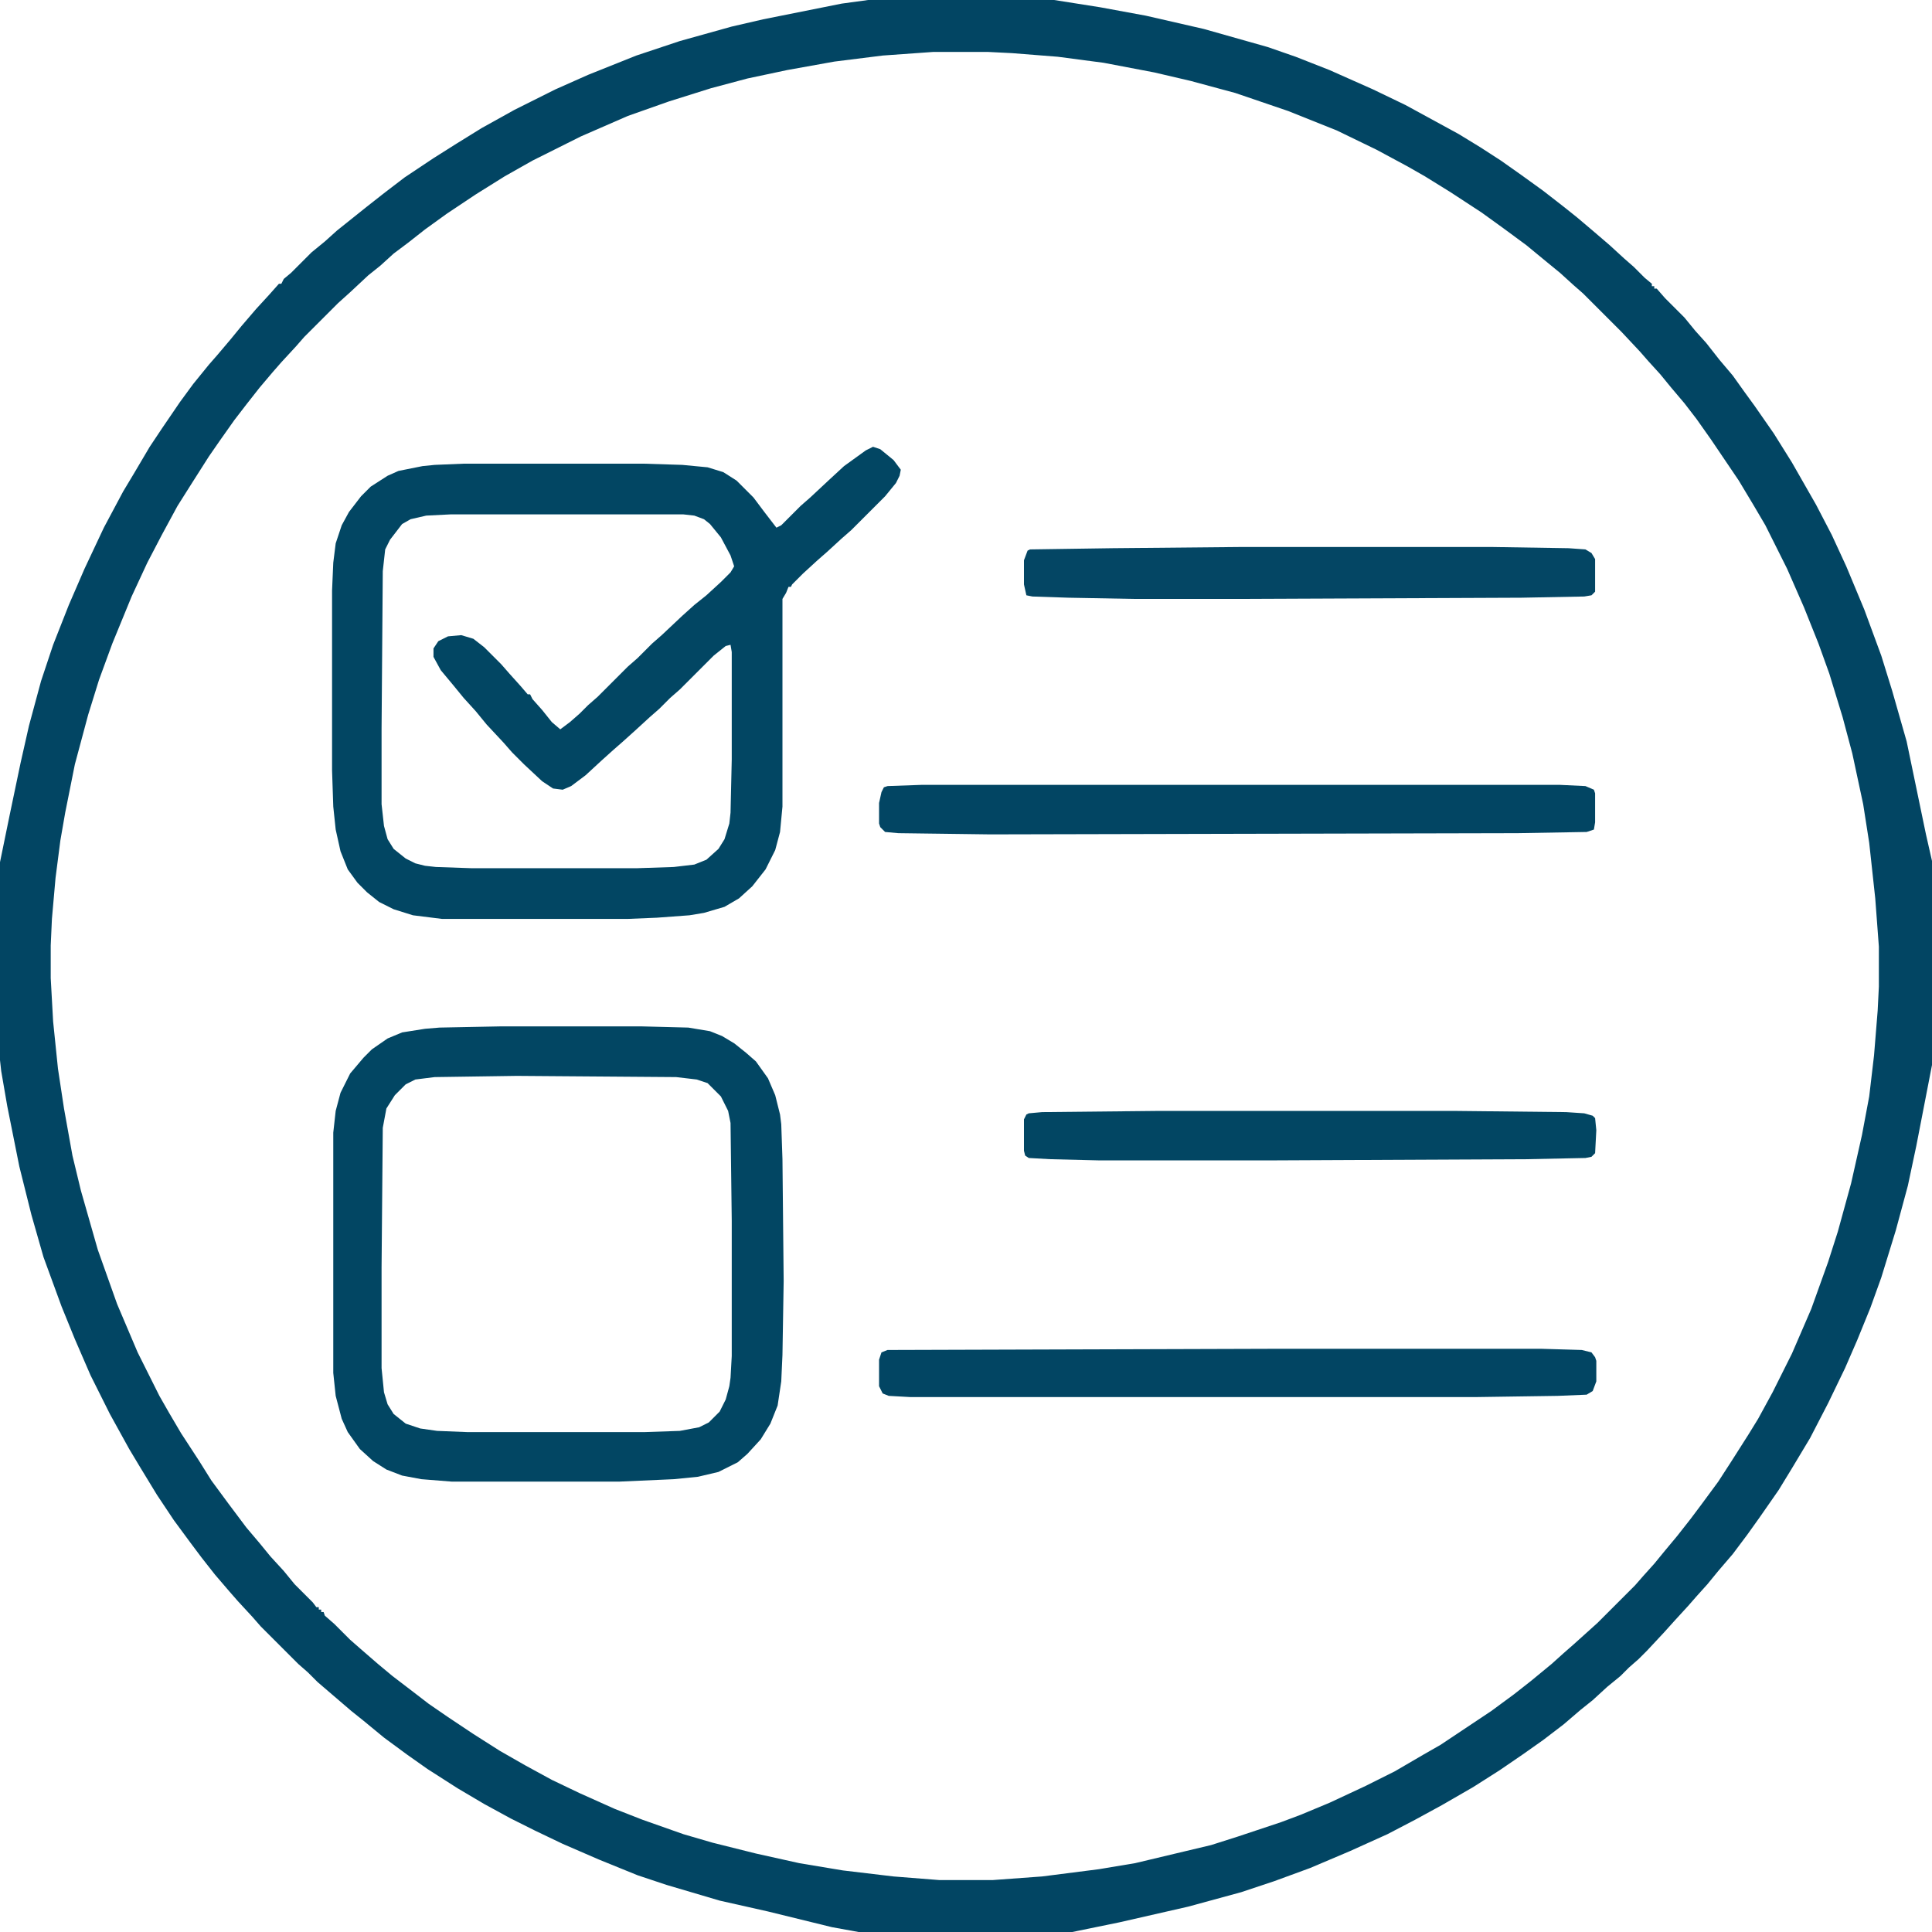 <svg xmlns="http://www.w3.org/2000/svg" viewBox="0 0 1600 1600" width="1280" height="1280"><path transform="translate(719)" d="m0 0h154l38 6 38 7 48 11 53 15 23 8 28 11 36 16 27 13 44 24 18 11 17 11 17 12 18 13 18 14 10 8 13 11 14 12 12 11 8 7 9 9 6 5v2h2v2h2l7 8 16 16 9 11 9 10 11 14 11 13 10 14 8 11 16 23 15 24 20 35 13 25 12 26 15 36 14 38 9 29 12 42 16 77 5 22v169l-13 67-7 33-10 37-12 39-9 25-11 27-10 23-14 29-15 29-15 25-11 18-16 23-10 14-12 16-12 14-9 11-9 10-7 8-11 12-9 10-14 15-7 7-8 7-7 7-11 9-12 11-10 8-14 12-17 13-17 12-19 13-22 14-26 15-22 12-23 12-31 14-33 14-30 11-27 9-44 12-57 13-39 8h-177l-22-4-53-13-40-9-44-13-24-8-32-13-30-13-23-11-20-10-22-12-22-13-25-16-17-12-19-14-17-14-10-8-28-24-8-8-8-7-31-31-7-8-12-13-7-8-12-14-11-14-9-12-14-19-14-21-14-23-9-15-16-29-16-32-13-30-11-27-15-41-10-35-10-40-10-50-5-29-1-9v-164l8-39 9-43 7-31 10-37 10-30 13-33 13-30 16-34 16-30 9-15 13-22 10-15 15-22 11-15 13-16 7-8 11-13 9-11 12-14 11-12 8-9h2l2-4 6-5 17-17 11-9 10-9 25-20 14-11 17-13 24-16 19-12 21-13 27-15 34-17 27-12 40-16 36-12 43-12 26-6 65-13zm54 43-42 3-40 5-39 7-33 7-30 8-35 11-34 12-39 17-40 20-23 13-24 15-24 16-18 13-14 11-12 9-11 10-10 8-15 14-10 9-28 28-7 8-12 13-7 8-11 13-11 14-10 13-12 17-9 13-14 22-12 19-13 24-12 23-13 28-16 39-11 30-9 29-11 41-8 40-4 23-4 31-3 34-1 22v27l2 36 4 39 5 33 7 39 7 29 14 49 16 45 17 40 18 36 8 14 10 17 15 23 10 16 14 19 15 20 11 13 9 11 11 12 9 11 15 15 3 4h2v2h2v2h2l1 3 8 7 13 13 8 7 15 13 12 10 17 13 13 10 16 11 21 14 22 14 21 12 22 12 23 11 29 13 23 9 34 12 24 7 36 9 36 8 36 6 42 5 38 3h44l41-3 47-6 30-5 63-15 22-7 36-12 16-6 24-10 30-14 24-12 24-14 14-8 42-28 19-14 14-11 17-14 10-9 8-7 20-18 31-31 7-8 9-10 9-11 10-12 11-14 9-12 14-19 11-17 14-22 8-13 12-22 16-32 16-37 14-39 8-25 11-40 9-40 6-32 4-34 3-37 1-20v-33l-3-40-5-46-5-32-9-42-8-30-11-36-9-25-12-30-14-32-18-36-10-17-12-20-23-34-12-17-10-13-11-13-9-11-10-11-7-8-15-16-32-32-8-7-11-10-11-9-17-14-19-14-18-13-26-17-21-13-14-8-26-14-33-16-40-16-44-15-37-10-30-7-42-8-38-5-38-3-20-1z" fill="#024563"></path><path transform="translate(723,370)" d="m0 0 6 2 11 9 6 8-1 5-3 6-9 11-28 28-8 7-12 11-8 7-12 11-9 9-1 2h-2l-2 5-3 5v172l-2 21-4 15-8 16-11 14-11 10-12 7-17 5-12 2-27 2-24 1h-154l-24-3-16-5-12-6-10-8-8-8-8-11-6-15-4-18-2-19-1-30v-149l1-23 2-16 5-15 6-11 10-13 8-8 14-9 9-4 20-4 10-1 24-1h149l32 1 21 2 13 4 11 7 14 14 9 12 10 13 4-2 16-16 8-7 15-14 13-12 18-13zm-350 56-20 1-13 3-7 4-10 13-4 8-2 18-1 131v62l2 18 3 11 5 8 10 8 8 4 8 2 9 1 29 1h138l30-1 17-2 10-4 10-9 5-8 4-13 1-9 1-44v-89l-1-6-4 1-10 8-28 28-8 7-9 9-8 7-12 11-10 9-8 7-10 9-13 12-12 9-7 3-8-1-9-6-15-14-10-10-7-8-14-15-9-11-10-11-9-11-10-12-6-11v-7l4-6 8-4 11-1 10 3 9 7 14 14 7 8 9 10 6 7h2l2 4 8 9 8 10 7 6 8-6 8-7 7-7 8-7 25-25 8-7 12-12 8-7 17-16 10-9 10-8 12-11 8-8 3-5-3-9-8-15-9-11-5-4-8-3-9-1z" fill="#024663"></path><path transform="translate(415,850)" d="m0 0h116l39 1 18 3 10 4 10 6 10 8 8 7 10 14 6 14 4 16 1 8 1 29 1 101-1 61-1 22-3 20-6 15-8 13-11 12-8 7-16 8-17 4-20 2-45 2h-139l-25-2-16-3-13-5-11-7-11-10-10-14-5-11-5-19-2-19v-199l2-18 4-15 8-16 11-13 7-7 13-9 12-5 19-3 12-1zm13 41-68 1-16 2-8 4-9 9-7 11-3 16-1 116v83l2 20 3 10 5 8 10 8 12 4 14 2 25 1h147l29-1 16-3 8-4 9-9 5-10 3-11 1-7 1-18v-112l-1-81-2-10-6-12-11-11-9-3-17-2z" fill="#024663"></path><path transform="translate(763,650)" d="m0 0h529l21 1 7 3 1 3v24l-1 6-6 2-57 1-437 1-76-1-11-1-4-4-1-3v-17l2-9 2-4 3-1z" fill="#024563"></path><path transform="translate(1061,1117)" d="m0 0h215l34 1 8 2 3 4 1 3v17l-3 8-5 3-24 1-68 1h-468l-18-1-5-2-3-6v-22l2-6 5-2z" fill="#024563"></path><path transform="translate(1027,453)" d="m0 0h209l63 1 14 1 5 3 3 5v27l-3 3-6 1-52 1-235 1h-86l-54-1-30-1-5-1-2-9v-20l3-8 2-1 68-1z" fill="#044664"></path><path transform="translate(961,920)" d="m0 0h242l94 1 15 1 7 2 2 2 1 10-1 19-3 3-5 1-49 1-215 1h-138l-41-1-18-1-3-2-1-4v-26l2-4 2-1 11-1z" fill="#024663"></path></svg>